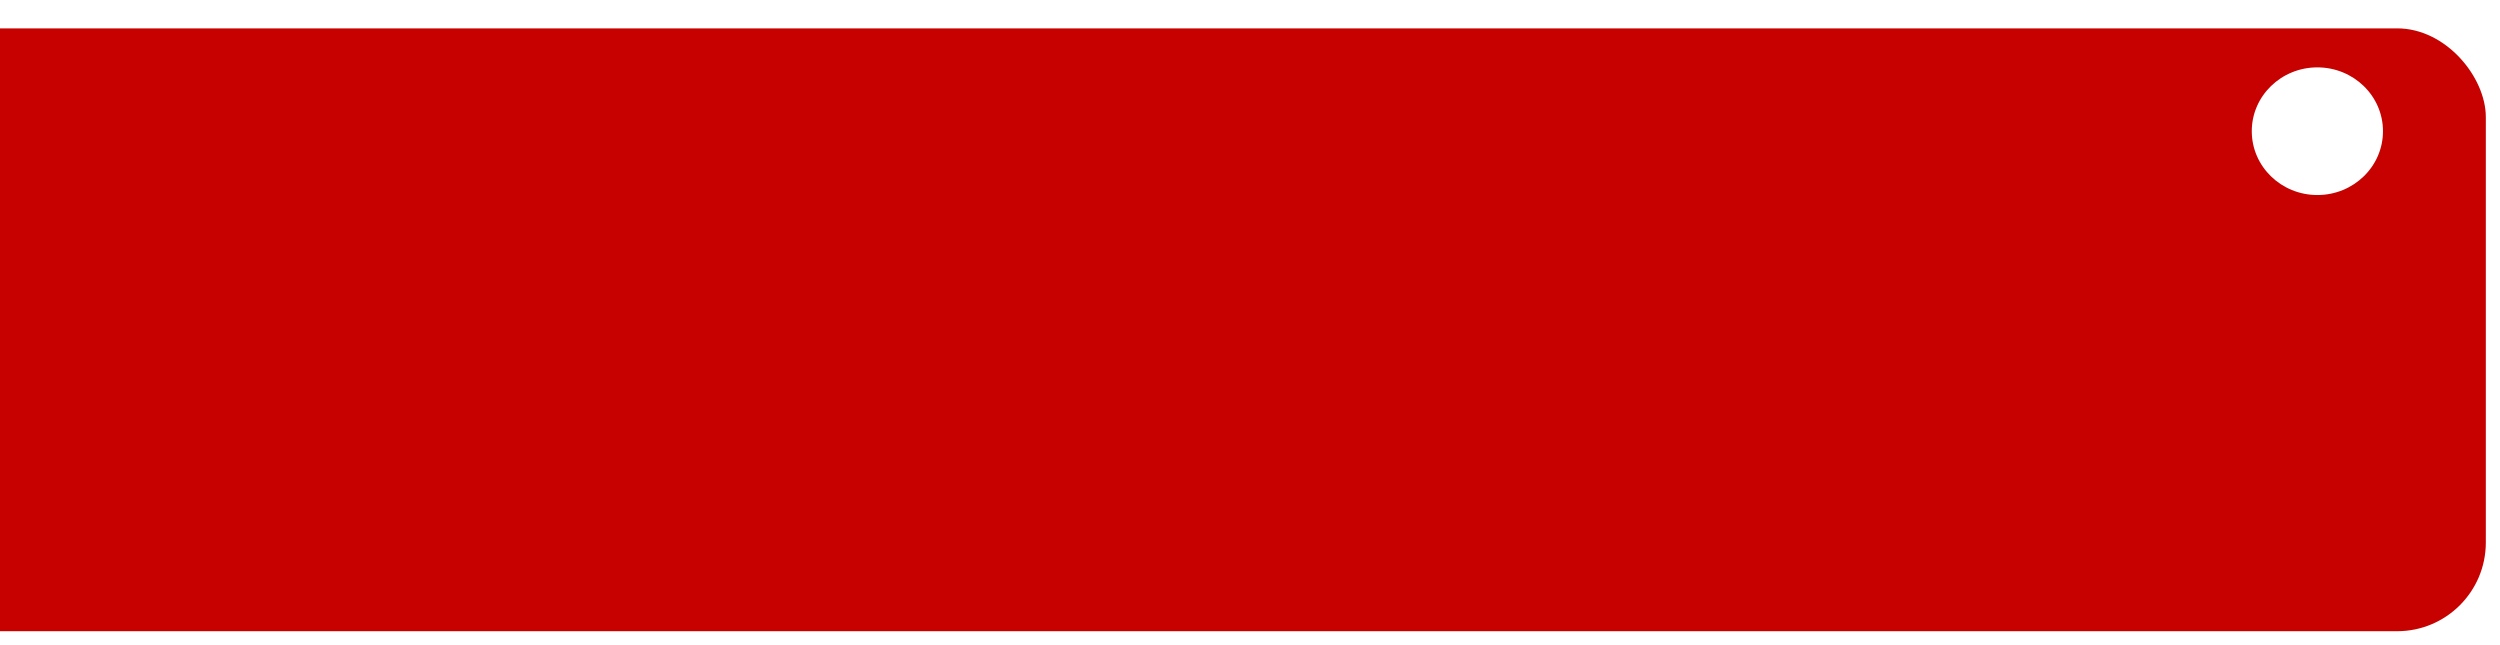 <?xml version="1.0" encoding="UTF-8"?> <svg xmlns="http://www.w3.org/2000/svg" width="705" height="182" viewBox="0 0 705 182" fill="none"><g filter="url(#filter0_d_65_17)"><rect x="-115" width="811" height="170" rx="25" fill="#C70000"></rect></g><ellipse cx="653.5" cy="37" rx="18.5" ry="18" fill="white"></ellipse><defs><filter id="filter0_d_65_17" x="-115" y="0" width="820" height="182" filterUnits="userSpaceOnUse" color-interpolation-filters="sRGB"><feFlood flood-opacity="0" result="BackgroundImageFix"></feFlood><feColorMatrix in="SourceAlpha" type="matrix" values="0 0 0 0 0 0 0 0 0 0 0 0 0 0 0 0 0 0 127 0" result="hardAlpha"></feColorMatrix><feOffset dx="5" dy="8"></feOffset><feGaussianBlur stdDeviation="2"></feGaussianBlur><feComposite in2="hardAlpha" operator="out"></feComposite><feColorMatrix type="matrix" values="0 0 0 0 0 0 0 0 0 0 0 0 0 0 0 0 0 0 0.23 0"></feColorMatrix><feBlend mode="normal" in2="BackgroundImageFix" result="effect1_dropShadow_65_17"></feBlend><feBlend mode="normal" in="SourceGraphic" in2="effect1_dropShadow_65_17" result="shape"></feBlend></filter></defs></svg> 